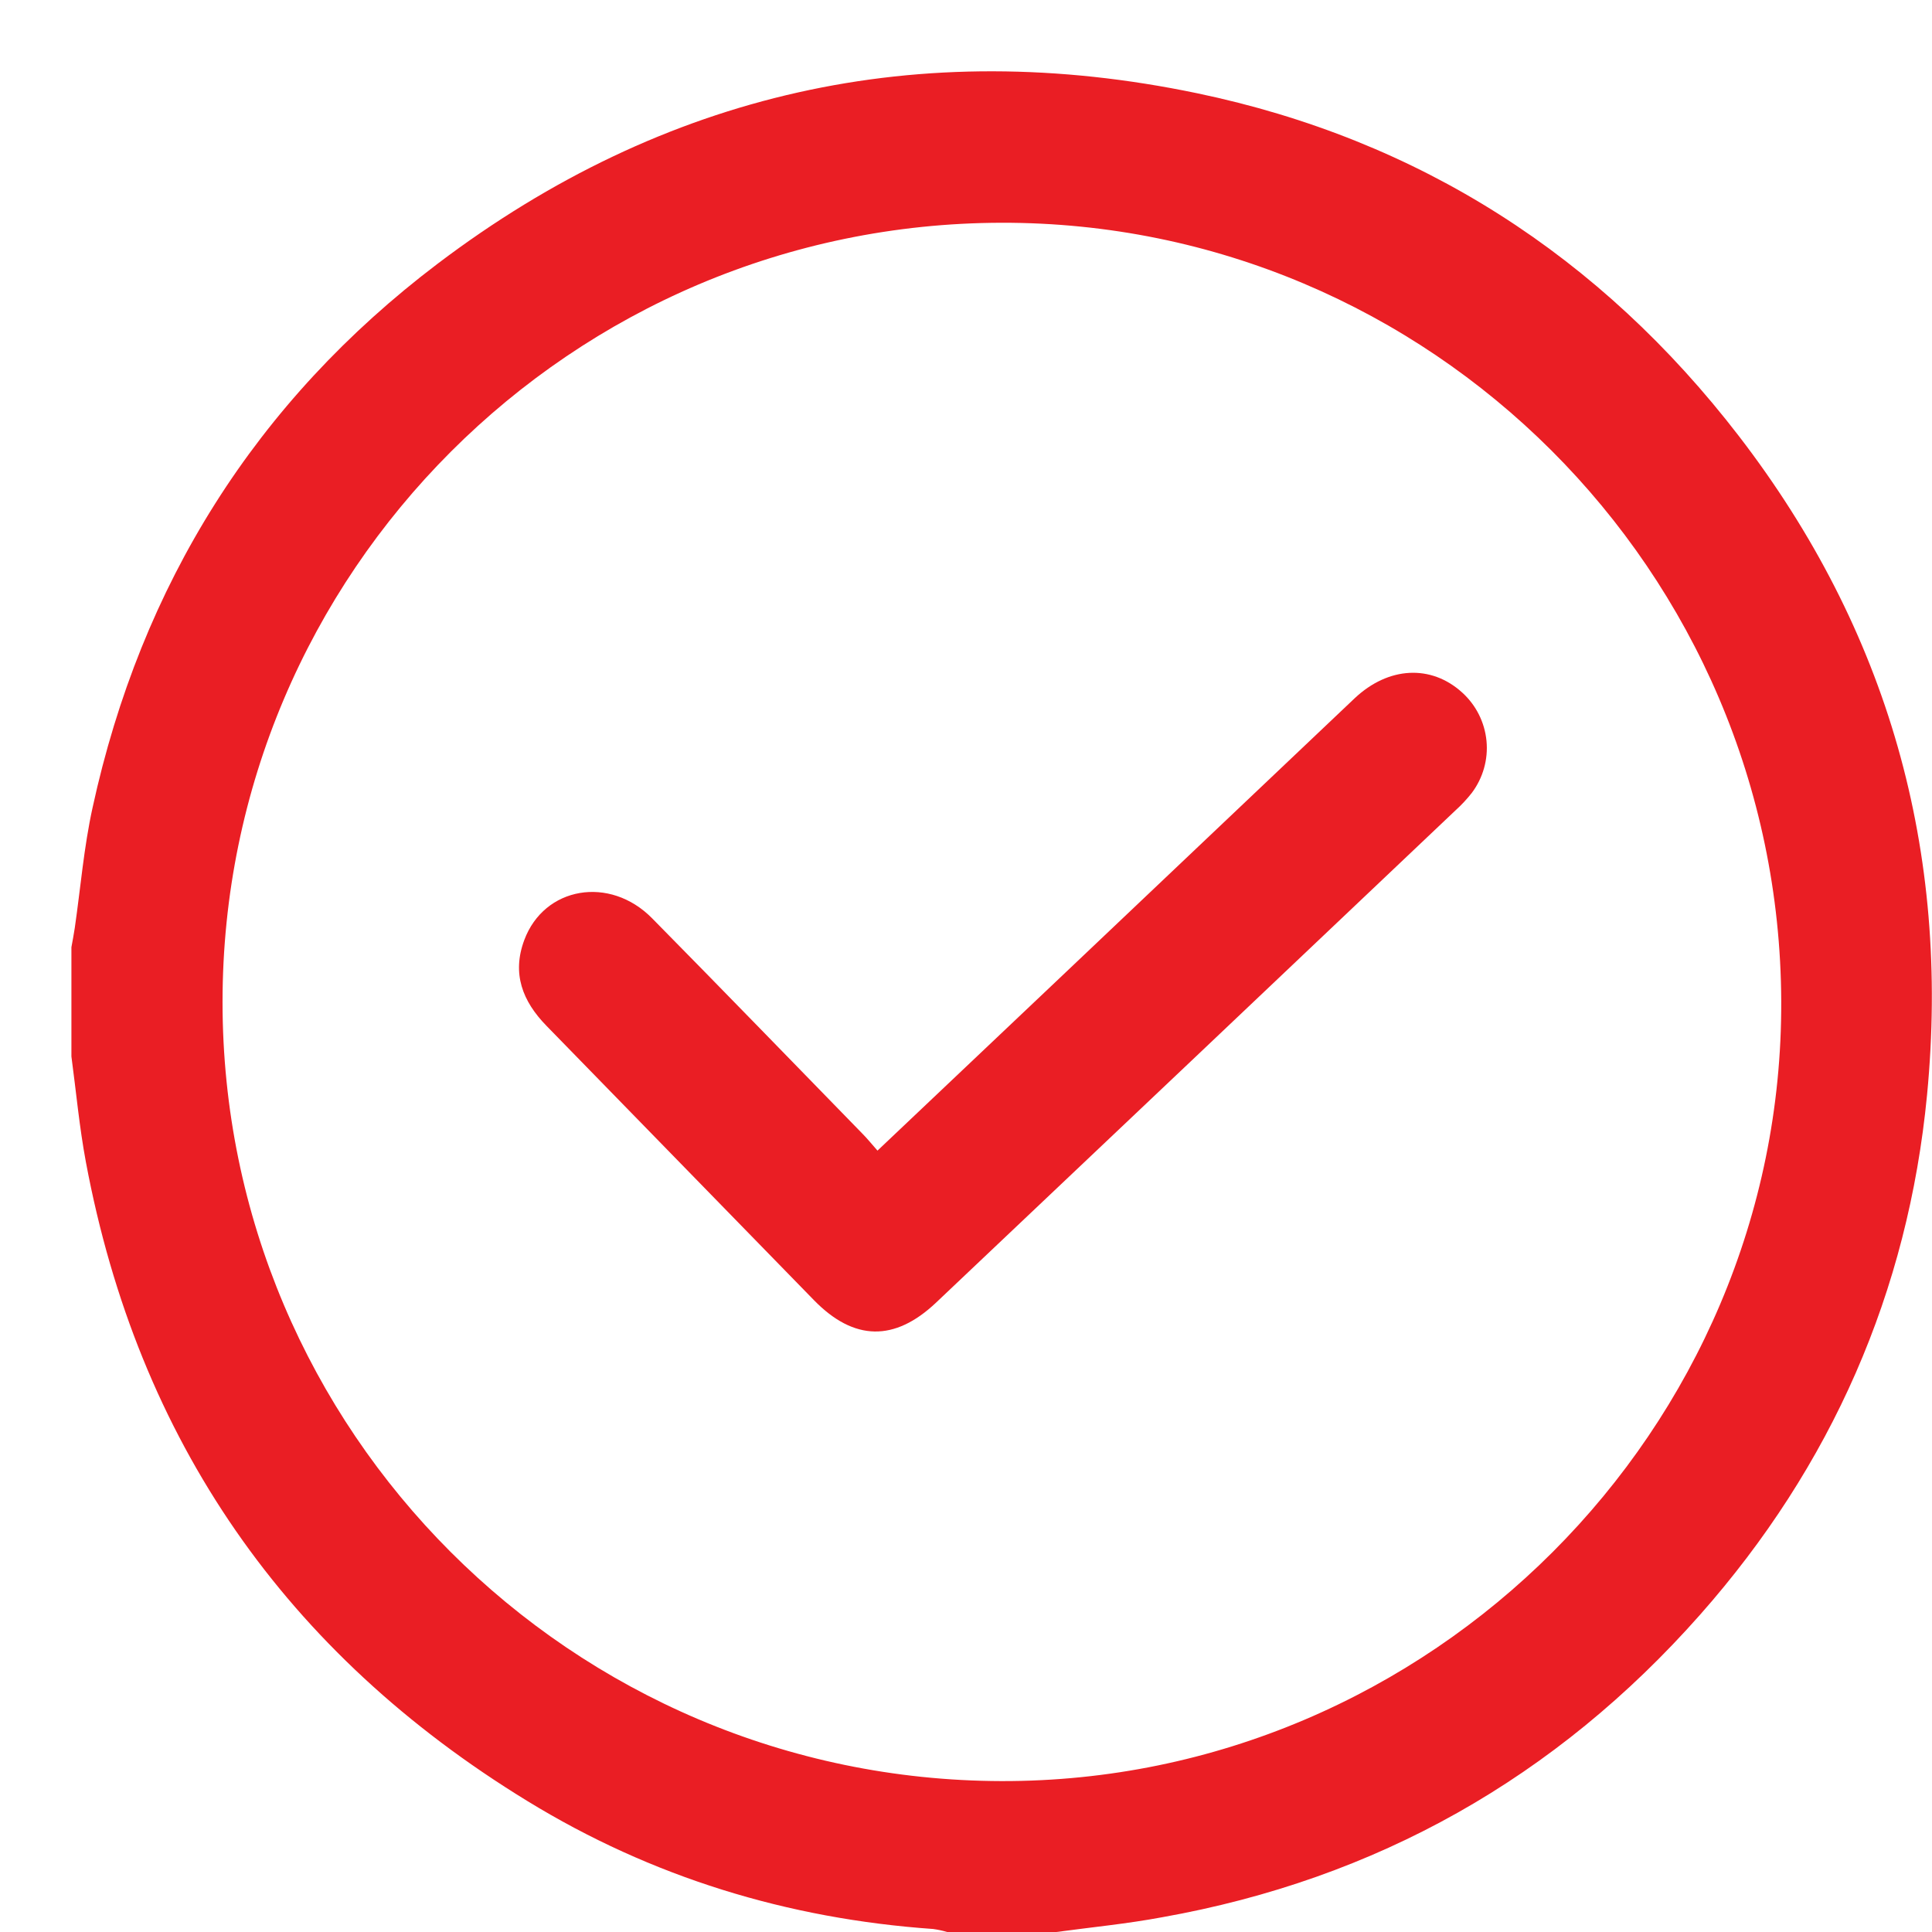<?xml version="1.0"?>
<svg xmlns="http://www.w3.org/2000/svg" width="27" height="27" viewBox="0 0 27 27" fill="none">
<path d="M14.763 27H13.237C13.173 26.981 13.107 26.967 13.041 26.958C11.006 26.815 9.105 26.233 7.369 25.169C3.998 23.106 1.928 20.131 1.2 16.238C1.109 15.751 1.064 15.255 0.998 14.764V13.238C1.014 13.147 1.032 13.058 1.045 12.968C1.126 12.408 1.172 11.841 1.293 11.29C1.972 8.169 3.575 5.61 6.118 3.684C9.282 1.289 12.845 0.493 16.729 1.303C19.839 1.952 22.367 3.581 24.301 6.094C26.389 8.808 27.258 11.898 26.931 15.3C26.666 18.055 25.595 20.489 23.759 22.566C21.746 24.843 19.237 26.261 16.24 26.794C15.753 26.885 15.256 26.933 14.763 27ZM13.996 3.113C7.989 3.125 3.111 8.004 3.11 14.002C3.109 20 7.986 24.875 13.994 24.891C19.986 24.905 24.917 19.973 24.893 13.99C24.868 7.98 19.981 3.102 13.996 3.113Z" fill="#EA1E24"/>
<path d="M12.263 16.08L14.841 13.638C16.204 12.345 17.567 11.052 18.931 9.759C19.403 9.314 20 9.283 20.435 9.679C20.628 9.854 20.749 10.095 20.774 10.354C20.799 10.614 20.725 10.873 20.568 11.082C20.5 11.168 20.425 11.249 20.344 11.322C17.925 13.617 15.504 15.911 13.082 18.204C12.502 18.753 11.934 18.742 11.377 18.172C10.13 16.894 8.883 15.615 7.637 14.336C7.301 13.992 7.152 13.605 7.327 13.137C7.605 12.391 8.521 12.232 9.113 12.833C10.099 13.833 11.076 14.842 12.057 15.848C12.123 15.915 12.181 15.987 12.263 16.08Z" fill="#EA1E24"/>
</svg>
